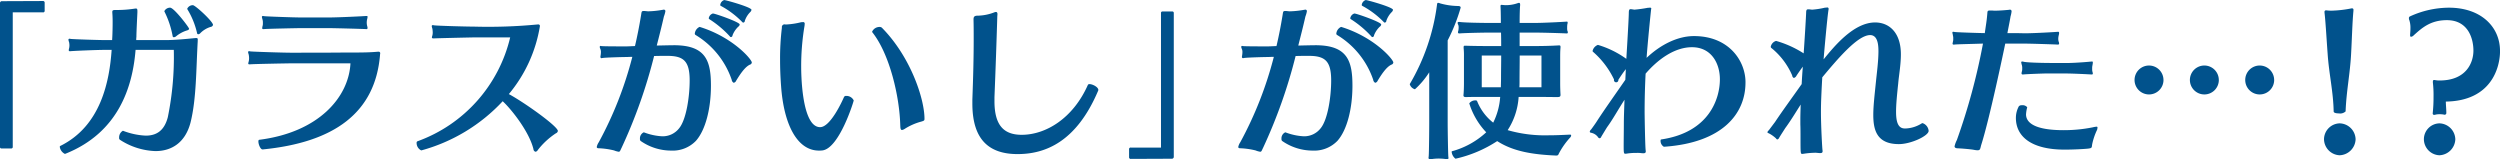 <svg data-name="2/cp2-2_ttl.svg" xmlns="http://www.w3.org/2000/svg" width="451.281" height="28.75" viewBox="0 0 451.281 28.75"><path d="M304.5 570.3v-1.38a.3.3 0 0 0-.36-.33l-7.319.03a.349.349 0 0 0-.39.39v25.89a.268.268 0 0 0 .33.3h1.649a.268.268 0 0 0 .33-.3v-24.266h5.4a.288.288 0 0 0 .36-.334Zm26.76-.96a1.117 1.117 0 0 0-1.02.63.145.145 0 0 0 .03.12 14.355 14.355 0 0 1 1.74 4.29.222.222 0 0 0 .21.21.519.519 0 0 0 .36-.18 4.426 4.426 0 0 1 1.86-1.14.524.524 0 0 0 .45-.36c.004-.626-3.206-3.566-3.626-3.566Zm-4.109.45a1.166 1.166 0 0 0-1.05.63c0 .03.03.06.03.09a16.241 16.241 0 0 1 1.47 4.41.227.227 0 0 0 .239.21.712.712 0 0 0 .36-.15 5.824 5.824 0 0 1 1.89-1.05c.36-.09.48-.21.48-.33.004-.236-2.726-3.806-3.415-3.806Zm4.979 5.97v-.21a.219.219 0 0 0-.27-.27h-.18c-2.1.21-3.81.36-5.279.36h-5.37a3.631 3.631 0 0 1 .03-.57c0-.9.15-3.72.18-4.44v-.24c0-.27-.03-.45-.27-.45h-.06a20.983 20.983 0 0 1-3.18.27h-.45c-.48 0-.57.09-.57.36v.12c.03.36.06.96.06 1.65 0 1.02-.03 2.16-.06 2.7l-.03.6h-1.32c-1.26 0-5.76-.15-6.18-.21a.446.446 0 0 0-.18-.03.183.183 0 0 0-.21.18 1.974 1.974 0 0 0 .12.45 3.094 3.094 0 0 1 .06.6 2.642 2.642 0 0 1-.06.51 1.078 1.078 0 0 0-.06.33.169.169 0 0 0 .21.18h.12c.36-.06 4.83-.24 6.12-.24h1.29c-.39 5.67-1.95 13.739-9.27 17.339a.181.181 0 0 0-.09.18 1.663 1.663 0 0 0 .93 1.26c.03 0 .06-.03.09-.03 9.54-3.81 12.12-12 12.66-18.749h6.9a54.034 54.034 0 0 1-1.08 12.149c-.66 2.55-2.16 3.33-3.99 3.33a12.942 12.942 0 0 1-4.08-.87h-.06a1.388 1.388 0 0 0-.66 1.23.4.4 0 0 0 .15.39 12.448 12.448 0 0 0 6.42 2.04c2.849 0 5.369-1.47 6.329-5.19 1.054-4.255.994-9.475 1.294-14.725Zm30.57-3.84a2.977 2.977 0 0 0 .09-.45c0-.12-.03-.18-.15-.18h-.09c-.24.03-4.979.27-6.749.27h-4.98c-1.35 0-6.39-.18-6.72-.24-.06 0-.12-.03-.18-.03a.183.183 0 0 0-.21.18 3.731 3.731 0 0 0 .12.48 2.143 2.143 0 0 1 .06.63 1.573 1.573 0 0 1-.06.54 1.506 1.506 0 0 0-.06.36c0 .12.03.18.21.18h.12c.33-.06 6.27-.18 6.72-.18h4.71c1.26 0 6.629.15 6.989.18h.03a.2.2 0 0 0 .24-.21 2.662 2.662 0 0 0-.09-.42 2.642 2.642 0 0 1-.06-.51 2.847 2.847 0 0 1 .06-.596Zm2.34 6.33c0-.06.03-.12.03-.21a.278.278 0 0 0-.33-.3h-.09c-1.32.12-2.49.15-5.069.15h-1.17c-2.04.03-8.64.03-9.48.03-1.35 0-6.99-.18-7.32-.24a.528.528 0 0 0-.18-.03.17.17 0 0 0-.21.18 3.393 3.393 0 0 0 .12.45 4.083 4.083 0 0 1 .06.63 3.022 3.022 0 0 1-.06.57 1.832 1.832 0 0 0-.09.39c0 .09.06.15.21.15h.15c.33-.06 6.87-.18 7.32-.18H359.7c-.3 6.09-5.729 12.449-16.469 13.8-.09 0-.15.12-.15.3 0 .51.36 1.44.75 1.44h.03c12.784-1.257 20.339-6.536 21.183-17.126Zm23.251 7.14a25.5 25.5 0 0 0 5.609-12.27.278.278 0 0 0-.33-.3h-.09a93.4 93.4 0 0 1-11.489.39c-1.35 0-6.9-.15-7.23-.24-.06 0-.12-.03-.18-.03a.183.183 0 0 0-.21.18 2.809 2.809 0 0 0 .12.48 4.924 4.924 0 0 1 .06.69 2.379 2.379 0 0 1-.06.51 1.582 1.582 0 0 0-.09.36c0 .09.06.18.27.18h.09c.33-.03 6.78-.18 7.23-.18h6.54a26.412 26.412 0 0 1-16.74 18.749.3.3 0 0 0-.15.3 1.486 1.486 0 0 0 .84 1.35 31.306 31.306 0 0 0 14.7-8.879c1.56 1.44 4.769 5.459 5.549 8.639a.53.53 0 0 0 .36.48.547.547 0 0 0 .42-.3 13.577 13.577 0 0 1 3.27-3.03.55.55 0 0 0 .36-.42c.004-.836-6.055-5.155-8.84-6.655Zm38.879-16.98a1.085 1.085 0 0 0-.72.87.181.181 0 0 0 .09.18 15.792 15.792 0 0 1 3.9 2.94.274.274 0 0 0 .15.09.328.328 0 0 0 .3-.33 4.084 4.084 0 0 1 .99-1.59.7.7 0 0 0 .21-.39c.004-.48-4.646-1.766-4.916-1.766Zm-2.04 2.43a1.077 1.077 0 0 0-.75.84.182.182 0 0 0 .091.18 18.232 18.232 0 0 1 3.719 3.12.226.226 0 0 0 .21.12.329.329 0 0 0 .27-.33 4.307 4.307 0 0 1 1.05-1.56.516.516 0 0 0 .24-.39c.004-.42-4.436-1.976-4.826-1.976Zm6.66 9.24a.452.452 0 0 0 .36-.39c0-.57-3.45-4.59-9.389-6.42h-.06a1.5 1.5 0 0 0-.84 1.17.292.292 0 0 0 .12.27 15.126 15.126 0 0 1 6.539 8.1.7.7 0 0 0 .36.54.614.614 0 0 0 .45-.39c.484-.776 1.47-2.426 2.464-2.876Zm-13.409-3.51c-.87 0-2.1.03-3.39.06.45-1.77.9-3.51 1.29-5.25a4.7 4.7 0 0 0 .27-.96.273.273 0 0 0-.33-.27c-.03 0-.12.03-.18.03a16.687 16.687 0 0 1-2.58.27c-.15 0-.3-.03-.39-.03a2.591 2.591 0 0 0-.45-.03c-.42 0-.36.21-.48.87-.3 1.83-.66 3.66-1.08 5.46-.72.03-1.26.06-1.56.06-1.11 0-4.2 0-4.53-.06-.03 0-.09-.03-.12-.03a.168.168 0 0 0-.15.18.782.782 0 0 0 .09.33 1.391 1.391 0 0 1 .12.63 3.693 3.693 0 0 1-.06.6c0 .09-.03.15-.03.21a.224.224 0 0 0 .21.27c.06 0 .09-.03.15-.03.39-.09 3.51-.18 4.29-.18.18 0 .57-.03 1.11-.03a67.027 67.027 0 0 1-6.06 15.419 2.327 2.327 0 0 0-.36.84c0 .15.09.24.36.24a13.556 13.556 0 0 1 2.76.39 3.8 3.8 0 0 0 .84.24c.24 0 .27-.21.51-.69a92.257 92.257 0 0 0 5.88-16.589c.9-.03 1.74-.03 2.4-.03 2.94 0 4.02.96 4.02 4.44 0 2.91-.6 6.989-1.86 8.579a3.76 3.76 0 0 1-3.09 1.5 10.635 10.635 0 0 1-3.24-.69c-.03 0-.06-.03-.09-.03a1.2 1.2 0 0 0-.69 1.2.438.438 0 0 0 .12.36 9.636 9.636 0 0 0 5.49 1.74 5.816 5.816 0 0 0 4.5-1.77c1.77-2.01 2.7-5.91 2.7-9.929.004-4.406-.866-7.226-6.386-7.316Zm37.26-3.15a.593.593 0 0 0-.42-.15 1.48 1.48 0 0 0-1.35.84.18.18 0 0 0 .03.12c3.149 3.96 4.889 11.58 5.039 16.619.03.54 0 1.02.33 1.02a1.274 1.274 0 0 0 .54-.24 10.723 10.723 0 0 1 2.88-1.26c.54-.15.63-.21.63-.51.004-3.625-2.52-11.215-7.675-16.435Zm-5.1 13.11a1.447 1.447 0 0 0-1.35-.81.413.413 0 0 0-.39.18c-.39.9-2.49 5.459-4.32 5.459-3.39 0-3.42-9.989-3.42-10.949a44.051 44.051 0 0 1 .6-7.32 1.722 1.722 0 0 0 .03-.36.269.269 0 0 0-.33-.33 1.722 1.722 0 0 0-.36.03 13.981 13.981 0 0 1-2.52.39h-.3a.486.486 0 0 0-.6.57 46.023 46.023 0 0 0-.33 5.76q0 2.385.18 4.77c.48 6.9 2.88 11.669 6.84 11.669a4.431 4.431 0 0 0 .63-.03c3.034-.386 5.644-8.845 5.644-9.025Zm44.129-1.77a.18.18 0 0 0 .03-.12c0-.51-1.02-1.05-1.59-1.05a.3.3 0 0 0-.3.15c-2.67 6.029-7.589 9-11.939 9-3.18 0-4.92-1.65-4.92-6.059v-.72c.21-5.25.36-9.54.51-14.55 0-.12.03-.3.03-.45 0-.21-.06-.39-.27-.39a.586.586 0 0 0-.21.03 8.8 8.8 0 0 1-2.91.63h-.12c-.72 0-.81.24-.81.72.03 1.2.03 2.34.03 3.45 0 3.6-.09 6.84-.24 11.01v.69c0 6.509 3 9.119 8.16 9.119 4.894.003 10.593-2.097 14.553-11.456Zm13.651-13.98a.268.268 0 0 0-.33-.3h-1.65a.268.268 0 0 0-.33.3v24.269h-5.4a.288.288 0 0 0-.36.33v1.38a.3.3 0 0 0 .36.33l7.32-.03a.349.349 0 0 0 .39-.39v-25.885Zm34.649-2.37a1.085 1.085 0 0 0-.72.87.181.181 0 0 0 .09.18 15.792 15.792 0 0 1 3.9 2.94.274.274 0 0 0 .15.09.328.328 0 0 0 .3-.33 4.084 4.084 0 0 1 .99-1.59.7.7 0 0 0 .21-.39c.004-.48-4.646-1.766-4.916-1.766Zm-2.04 2.43a1.077 1.077 0 0 0-.75.84.18.18 0 0 0 .091.18 18.232 18.232 0 0 1 3.719 3.12.226.226 0 0 0 .21.12.329.329 0 0 0 .27-.33 4.307 4.307 0 0 1 1.05-1.56.516.516 0 0 0 .24-.39c.004-.42-4.436-1.976-4.826-1.976Zm6.66 9.24a.452.452 0 0 0 .36-.39c0-.57-3.45-4.59-9.389-6.42h-.06a1.5 1.5 0 0 0-.84 1.17.292.292 0 0 0 .12.27 15.126 15.126 0 0 1 6.539 8.1.7.7 0 0 0 .36.54.614.614 0 0 0 .45-.39c.484-.776 1.47-2.426 2.464-2.876Zm-13.409-3.51c-.87 0-2.1.03-3.39.06.45-1.77.9-3.51 1.29-5.25a4.7 4.7 0 0 0 .27-.96.273.273 0 0 0-.33-.27c-.03 0-.12.03-.18.03a16.687 16.687 0 0 1-2.58.27c-.15 0-.3-.03-.39-.03a2.591 2.591 0 0 0-.45-.03c-.42 0-.36.21-.48.87-.3 1.83-.66 3.66-1.08 5.46-.72.03-1.26.06-1.56.06-1.11 0-4.2 0-4.53-.06-.03 0-.09-.03-.12-.03a.168.168 0 0 0-.15.18.782.782 0 0 0 .09.33 1.391 1.391 0 0 1 .12.63 3.693 3.693 0 0 1-.06.6c0 .09-.03.15-.03.21a.224.224 0 0 0 .21.27c.06 0 .09-.03.15-.03.39-.09 3.51-.18 4.29-.18.18 0 .57-.03 1.11-.03a67.027 67.027 0 0 1-6.06 15.419 2.327 2.327 0 0 0-.36.84c0 .15.09.24.36.24a13.556 13.556 0 0 1 2.76.39 3.8 3.8 0 0 0 .84.24c.24 0 .27-.21.51-.69a92.257 92.257 0 0 0 5.88-16.589c.9-.03 1.74-.03 2.4-.03 2.94 0 4.02.96 4.02 4.44 0 2.91-.6 6.989-1.86 8.579a3.76 3.76 0 0 1-3.09 1.5 10.635 10.635 0 0 1-3.24-.69c-.03 0-.06-.03-.09-.03a1.2 1.2 0 0 0-.69 1.2.438.438 0 0 0 .12.36 9.636 9.636 0 0 0 5.49 1.74 5.816 5.816 0 0 0 4.5-1.77c1.77-2.01 2.7-5.91 2.7-9.929.003-4.406-.866-7.226-6.386-7.316Zm45.749 16.589a.539.539 0 0 0 .12-.27.17.17 0 0 0-.21-.18h-.06c-1.26.06-2.52.12-3.78.12a24.3 24.3 0 0 1-7.409-.93 12.45 12.45 0 0 0 1.98-6h3.479c.9 0 2.88.03 3.45.03.45 0 .63-.06.63-.39v-.09c-.03-.33-.06-1.44-.06-1.95v-4.53c0-.69 0-1.35.06-1.98v-.12c0-.21-.06-.27-.24-.27h-.09c-1.47.09-3.03.12-4.17.12h-2.879v-2.43h2.669c1.68 0 5.37.12 5.76.15h.06a.17.17 0 0 0 .21-.18.782.782 0 0 0-.09-.33 2.288 2.288 0 0 1-.03-.51 3.637 3.637 0 0 1 .03-.6 1.548 1.548 0 0 0 .06-.33c0-.12-.03-.18-.15-.18h-.06c-.24.03-4.11.24-5.79.24h-2.669c0-1.32.03-2.61.09-3.18v-.12c0-.21-.06-.33-.21-.33a.927.927 0 0 0-.24.06 6.45 6.45 0 0 1-2.19.36c-.18 0-.33-.03-.45-.03-.09 0-.15-.03-.21-.03-.21 0-.24.09-.24.21v.12c.03.27.06 1.62.06 2.94h-1.92c-1.71 0-4.83-.06-5.52-.18h-.121c-.18 0-.24.06-.24.18a.853.853 0 0 0 .12.36 1.391 1.391 0 0 1 .06.42 3.447 3.447 0 0 1-.06.63.876.876 0 0 0-.06.27.2.2 0 0 0 .24.21h.12c.39-.06 3.75-.15 5.46-.15h1.95c.03.87.03 1.68.03 2.43h-2.7c-1.23 0-3-.03-3.66-.06h-.15a.219.219 0 0 0-.27.24v.15a13.574 13.574 0 0 1 .06 1.62v4.86c0 .51-.03 1.62-.09 2.04v.06c0 .21.15.3.42.3h.15c.09 0 .36-.03 3.45-.03h2.61a12.283 12.283 0 0 1-1.26 4.649 9.356 9.356 0 0 1-2.91-3.9.288.288 0 0 0-.3-.12 1.315 1.315 0 0 0-1.11.54 13.274 13.274 0 0 0 3.06 5.219 14.8 14.8 0 0 1-6.18 3.42.117.117 0 0 0-.06.12 1.8 1.8 0 0 0 .69 1.23 22.757 22.757 0 0 0 7.53-3.18c2.88 1.86 6.389 2.43 10.679 2.61a.4.4 0 0 0 .42-.3 13.565 13.565 0 0 1 2.135-3.024Zm-19.829-23.369c0-.18-.09-.27-.42-.3a12.455 12.455 0 0 1-3.3-.48 1.09 1.09 0 0 0-.33-.09c-.15 0-.18.09-.21.3a37.72 37.72 0 0 1-4.89 14.31.11.11 0 0 0-.03.09 1.338 1.338 0 0 0 .93.9 14.878 14.878 0 0 0 2.58-3.06v9.089c0 1.05-.03 5.16-.09 6 0 .12-.03.21-.03.3a.248.248 0 0 0 .3.3 1.125 1.125 0 0 0 .3-.03 7.753 7.753 0 0 1 1.26-.09 8.881 8.881 0 0 1 1.02.06 2.451 2.451 0 0 0 .42.03c.24 0 .3-.06.3-.18 0-.06-.03-.15-.03-.27-.06-.84-.12-5.1-.12-6.03V575.7a32.463 32.463 0 0 0 2.344-5.906Zm14.579 14.37h-3.98c.03-.36.03-.72.03-1.08 0-1.59.03-3.15.03-4.65h3.929v5.73Zm-7.259-5.73c0 1.35-.03 2.67-.03 4.2 0 .54-.03 1.05-.03 1.53h-3.45v-5.73h3.51Zm44.1 4.83c0-3.84-2.97-8.34-9.3-8.34-3.06 0-6.15 1.65-8.55 3.93.12-2.04.78-8.58.81-8.73 0-.06.03-.09.03-.15 0-.15-.09-.18-.24-.18-.12 0-.27.03-.42.03a23.793 23.793 0 0 1-2.37.33c-.09 0-.18-.03-.24-.03a3.12 3.12 0 0 0-.45-.06c-.21 0-.3.09-.33.51 0 .51-.06 2.07-.45 8.46a16.965 16.965 0 0 0-5.13-2.52 1.528 1.528 0 0 0-.96 1.08.214.214 0 0 0 .09.18 15.415 15.415 0 0 1 3.78 4.98.4.4 0 1 0 .78.06c.24-.36.81-1.26 1.35-1.92l-.09 1.92c-1.8 2.61-3.75 5.34-5.13 7.469-.09.18-.93 1.35-1.05 1.5a.7.7 0 0 0-.24.39c0 .09.06.18.27.21a2.016 2.016 0 0 1 1.17.72.5.5 0 0 0 .33.27.372.372 0 0 0 .3-.27c.12-.21 1.05-1.74 1.08-1.77.99-1.35 1.92-3.059 3.12-4.919-.06 1.68-.12 3.239-.12 4.409 0 1.11-.03 2.88-.03 3.99 0 1.17.03 1.35.3 1.35a4.109 4.109 0 0 0 .48-.06 11.085 11.085 0 0 1 1.59-.09 4.9 4.9 0 0 1 .75.03 2.451 2.451 0 0 0 .42.03c.33 0 .45-.09.45-.36 0-.09-.03-.18-.03-.27-.09-.81-.18-6.24-.18-6.87 0-2.129.06-4.559.18-6.869 2.25-2.61 5.25-4.77 8.37-4.77 3.539 0 5.039 2.97 5.039 5.79 0 3.42-1.86 9.569-10.589 10.859-.09 0-.12.12-.12.24a1.218 1.218 0 0 0 .6 1.08c10.649-.72 14.729-6.029 14.729-11.579v-.06Zm33.06 8.759a1.613 1.613 0 0 0-1.08-1.38.27.27 0 0 0-.15.03 5.869 5.869 0 0 1-2.94.93h-.12c-1.2 0-1.59-1.11-1.59-3.03 0-1.35.18-3.119.39-5.129.12-1.41.48-3.36.48-5.22 0-3.99-2.16-5.76-4.649-5.76-3.84 0-7.32 4.23-9.3 6.66.06-.87.69-7.95.9-9.03V570a.219.219 0 0 0-.27-.24c-.09 0-.24.03-.39.03a14.423 14.423 0 0 1-2.31.36c-.12 0-.21-.03-.3-.03a2.281 2.281 0 0 0-.42-.03c-.24 0-.33.09-.36.48 0 .57-.33 5.88-.45 7.47a18.578 18.578 0 0 0-4.98-2.25 1.377 1.377 0 0 0-.96 1.05.272.272 0 0 0 .09.21 12.947 12.947 0 0 1 3.78 4.98.532.532 0 0 0 .3.45.773.773 0 0 0 .48-.42c.18-.27.66-.99 1.14-1.62-.09 1.02-.15 2.07-.21 3.15-1.71 2.43-3.54 4.919-4.83 6.869-.12.15-.99 1.32-1.11 1.47a.694.694 0 0 0-.24.33c0 .09.06.15.24.21a5.825 5.825 0 0 1 1.32.93.281.281 0 0 0 .24.18.492.492 0 0 0 .3-.27c.12-.24 1.08-1.71 1.11-1.77.87-1.17 1.77-2.639 2.79-4.259-.03.99-.06 1.919-.06 2.729v.84c.03.66.03 1.62.03 2.52 0 2.64 0 2.82.3 2.82a4.109 4.109 0 0 0 .48-.06 15.145 15.145 0 0 1 1.92-.15c.18 0 .33.03.42.03a2.451 2.451 0 0 0 .42.03c.33 0 .45-.09.45-.36 0-.09-.03-.18-.03-.27-.03-.15-.27-4.05-.27-6.81 0-1.919.12-4.109.24-6.239 2.76-3.3 6.39-7.62 8.64-7.62 1.35 0 1.5 1.71 1.5 2.91 0 1.8-.3 3.99-.45 5.49-.24 2.37-.48 4.38-.48 6 0 2.73.63 5.28 4.619 5.28 2.189.003 5.373-1.497 5.373-2.397Zm29.58-11.879a2.662 2.662 0 0 0 .06-.45c0-.12-.03-.18-.12-.18h-.09c-.24.03-2.91.27-4.5.27h-1.559c-5.34 0-6.21-.21-6.27-.24a.586.586 0 0 0-.21-.03.152.152 0 0 0-.18.15 3.138 3.138 0 0 0 .12.51 1.943 1.943 0 0 1 .06.6 1.661 1.661 0 0 1-.06.54 1.276 1.276 0 0 0-.06.33.19.19 0 0 0 .21.21h.12c.33-.06 3.6-.18 4.05-.18h3.539c1.29 0 4.32.15 4.68.18h.06a.17.17 0 0 0 .21-.18 2.368 2.368 0 0 0-.09-.39 2.277 2.277 0 0 1-.03-.48 2.353 2.353 0 0 1 .063-.656Zm.839 11.673a2.215 2.215 0 0 0 .06-.36.149.149 0 0 0-.18-.18 4.76 4.76 0 0 0-.69.12 26.384 26.384 0 0 1-5.249.51c-5.28 0-6.75-1.38-6.78-2.82a6.118 6.118 0 0 1 .21-1.29v-.03a1.072 1.072 0 0 0-.96-.359.688.688 0 0 0-.54.18 4.374 4.374 0 0 0-.54 2.1c0 3.39 2.82 5.73 8.789 5.73 1.83 0 3.69-.12 4.23-.18.78-.09.66-.21.75-.78a11.461 11.461 0 0 1 .9-2.641Zm-6.929-17.069a1.506 1.506 0 0 0 .06-.36c0-.15-.03-.24-.15-.24h-.06c-.24.03-4.23.27-5.94.27h-.27c-.72-.03-1.8-.03-2.91-.03.18-.99.42-2.1.57-3.03a5 5 0 0 0 .18-.87.286.286 0 0 0-.33-.33c-.06 0-.12.03-.21.03-.57.06-1.74.15-2.49.15-.21 0-.39-.03-.51-.03h-.36c-.54 0-.42.15-.51.9-.09 1.08-.27 2.04-.42 3.18-1.77-.03-5.19-.15-5.49-.21a.586.586 0 0 0-.21-.03.129.129 0 0 0-.15.15c0 .15.09.36.09.51a1.943 1.943 0 0 1 .06.6 1.661 1.661 0 0 1-.06.54c0 .09-.06.24-.06.33a.17.17 0 0 0 .21.18h.12c.27-.06 3.51-.12 5.16-.18a113.5 113.5 0 0 1-4.71 17.4 4.823 4.823 0 0 0-.42 1.14c0 .18.12.33.48.36.75.03 2.28.15 2.97.27a3.919 3.919 0 0 0 .69.09c.51 0 .48-.27.66-.93 1.47-4.56 4.05-16.859 4.35-18.329h3.3c1.29 0 5.82.15 6.18.18h.03a.19.19 0 0 0 .21-.21.89.89 0 0 0-.091-.36 1.869 1.869 0 0 1-.059-.45 2.4 2.4 0 0 1 .094-.691Zm38.879 8.1a2.61 2.61 0 1 0-2.61 2.61 2.612 2.612 0 0 0 2.614-2.61Zm-9.989 0a2.61 2.61 0 1 0-2.61 2.61 2.612 2.612 0 0 0 2.614-2.61Zm-9.99 0a2.61 2.61 0 1 0-2.61 2.61 2.612 2.612 0 0 0 2.614-2.61Zm34.29-12.51v-.12a.239.239 0 0 0-.24-.3h-.09a20.884 20.884 0 0 1-3.69.42 7.925 7.925 0 0 1-.87-.06h-.06a.259.259 0 0 0-.27.3v.12c.18 1.44.36 4.65.57 7.5.24 3.54 1.02 6.81 1.08 10.319 0 .271.45.361.93.361a1.423 1.423 0 0 0 1.23-.361c.12-3.539.81-6.839.99-10.379.159-2.85.214-5.55.424-7.8Zm.39 23.159a2.951 2.951 0 0 0-2.88-2.82 2.9 2.9 0 0 0-2.82 2.82 2.943 2.943 0 0 0 2.82 2.94 2.994 2.994 0 0 0 2.884-2.94Zm26.069-15.869c0-4.44-3.509-7.83-9.209-7.83a16.923 16.923 0 0 0-7.08 1.59.325.325 0 0 0-.15.33.541.541 0 0 0 .06.3 4.372 4.372 0 0 1 .21 1.53c0 .36-.03.75-.06 1.11v.12q0 .27.18.27a.79.79 0 0 0 .48-.27c1.41-1.26 2.97-2.73 5.97-2.73 3.93 0 4.8 3.45 4.8 5.49 0 2.25-1.35 5.4-6.09 5.4a3.886 3.886 0 0 1-.93-.09h-.06c-.21 0-.24.15-.24.33v.12a19.623 19.623 0 0 1 .12 2.52 27.24 27.24 0 0 1-.15 3.06v.03a.256.256 0 0 0 .3.239.876.876 0 0 0 .27-.06 3.758 3.758 0 0 1 .72-.06 4.547 4.547 0 0 1 .69.06.381.381 0 0 0 .18.03.294.294 0 0 0 .3-.3c0-.66-.09-1.53-.09-2.07 8.193-.119 9.783-6.119 9.783-9.119Zm-8.069 15.869a2.951 2.951 0 0 0-2.88-2.82 2.871 2.871 0 0 0-2.79 2.82 2.917 2.917 0 0 0 2.79 2.94 2.994 2.994 0 0 0 2.884-2.94Z" transform="translate(-296.438 -568.406)" style="fill:#01528c;fill-rule:evenodd"/></svg>